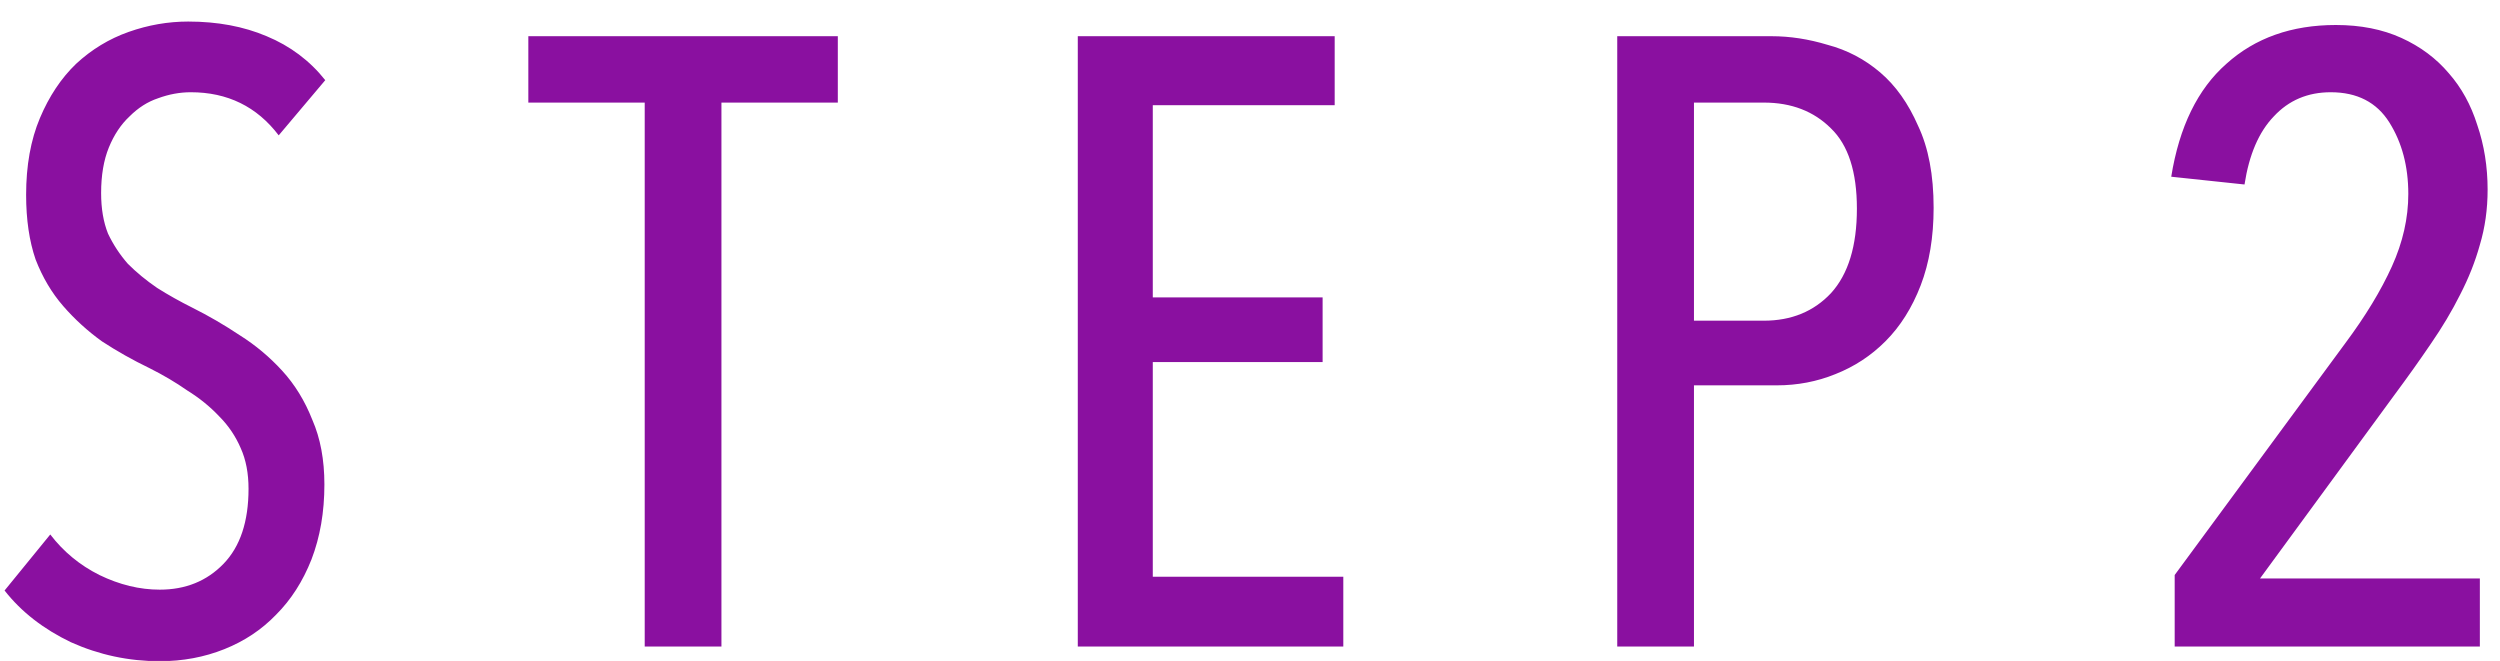 <svg width="87" height="23" viewBox="0 0 87 23" fill="none" xmlns="http://www.w3.org/2000/svg">
<path d="M11.289 16.86C11.289 17.82 11.139 18.69 10.839 19.47C10.539 20.23 10.129 20.87 9.609 21.39C9.109 21.91 8.509 22.31 7.809 22.59C7.109 22.87 6.359 23.01 5.559 23.01C4.479 23.01 3.449 22.79 2.469 22.35C1.509 21.89 0.739 21.29 0.159 20.55L1.749 18.6C2.209 19.2 2.779 19.67 3.459 20.01C4.159 20.35 4.859 20.52 5.559 20.52C6.459 20.52 7.199 20.22 7.779 19.62C8.359 19.02 8.649 18.15 8.649 17.01C8.649 16.47 8.559 16 8.379 15.6C8.199 15.18 7.949 14.81 7.629 14.49C7.309 14.15 6.939 13.85 6.519 13.59C6.119 13.31 5.679 13.05 5.199 12.81C4.619 12.53 4.069 12.22 3.549 11.88C3.049 11.52 2.599 11.11 2.199 10.65C1.799 10.19 1.479 9.65 1.239 9.03C1.019 8.39 0.909 7.64 0.909 6.78C0.909 5.76 1.069 4.87 1.389 4.11C1.709 3.35 2.129 2.72 2.649 2.22C3.189 1.72 3.799 1.35 4.479 1.11C5.159 0.87 5.849 0.75 6.549 0.75C7.569 0.75 8.479 0.92 9.279 1.26C10.099 1.6 10.779 2.11 11.319 2.79L9.699 4.71C8.939 3.71 7.919 3.21 6.639 3.21C6.259 3.21 5.879 3.28 5.499 3.42C5.139 3.54 4.809 3.75 4.509 4.05C4.209 4.33 3.969 4.69 3.789 5.13C3.609 5.57 3.519 6.1 3.519 6.72C3.519 7.26 3.599 7.73 3.759 8.13C3.939 8.51 4.169 8.86 4.449 9.18C4.749 9.48 5.089 9.76 5.469 10.02C5.849 10.26 6.259 10.49 6.699 10.71C7.259 10.99 7.809 11.31 8.349 11.67C8.889 12.01 9.379 12.42 9.819 12.9C10.259 13.38 10.609 13.95 10.869 14.61C11.149 15.25 11.289 16 11.289 16.86ZM25.106 3.57V22.5H22.436V3.57H18.386V1.26H29.156V3.57H25.106ZM37.507 22.5V1.26H46.447V3.66H40.117V10.35H46.027V12.6H40.117V20.07H46.747V22.5H37.507ZM67.29 7.23C67.29 8.25 67.14 9.15 66.84 9.93C66.54 10.71 66.13 11.36 65.61 11.88C65.11 12.38 64.53 12.76 63.87 13.02C63.23 13.28 62.55 13.41 61.83 13.41H58.95V22.5H56.28V1.26H61.65C62.29 1.26 62.94 1.36 63.6 1.56C64.28 1.74 64.89 2.06 65.43 2.52C65.97 2.98 66.41 3.6 66.75 4.38C67.11 5.14 67.29 6.09 67.29 7.23ZM64.62 7.26C64.62 5.98 64.32 5.05 63.72 4.47C63.12 3.87 62.34 3.57 61.38 3.57H58.95V11.16H61.38C62.34 11.16 63.12 10.84 63.72 10.2C64.32 9.54 64.62 8.56 64.62 7.26ZM86.569 6.6C86.569 7.28 86.479 7.92 86.299 8.52C86.139 9.1 85.909 9.68 85.609 10.26C85.329 10.82 84.989 11.39 84.589 11.97C84.209 12.53 83.789 13.12 83.329 13.74L78.649 20.13H86.299V22.5H75.679V20.01L81.619 11.94C82.319 11 82.859 10.11 83.239 9.27C83.619 8.43 83.809 7.59 83.809 6.75C83.809 5.79 83.589 4.96 83.149 4.26C82.709 3.56 82.029 3.21 81.109 3.21C80.309 3.21 79.649 3.49 79.129 4.05C78.609 4.59 78.269 5.38 78.109 6.42L75.559 6.15C75.839 4.41 76.479 3.1 77.479 2.22C78.479 1.32 79.749 0.87 81.289 0.87C82.149 0.87 82.909 1.02 83.569 1.32C84.229 1.62 84.779 2.03 85.219 2.55C85.659 3.05 85.989 3.65 86.209 4.35C86.449 5.05 86.569 5.8 86.569 6.6Z" fill="#8A10A0"/>
</svg>
